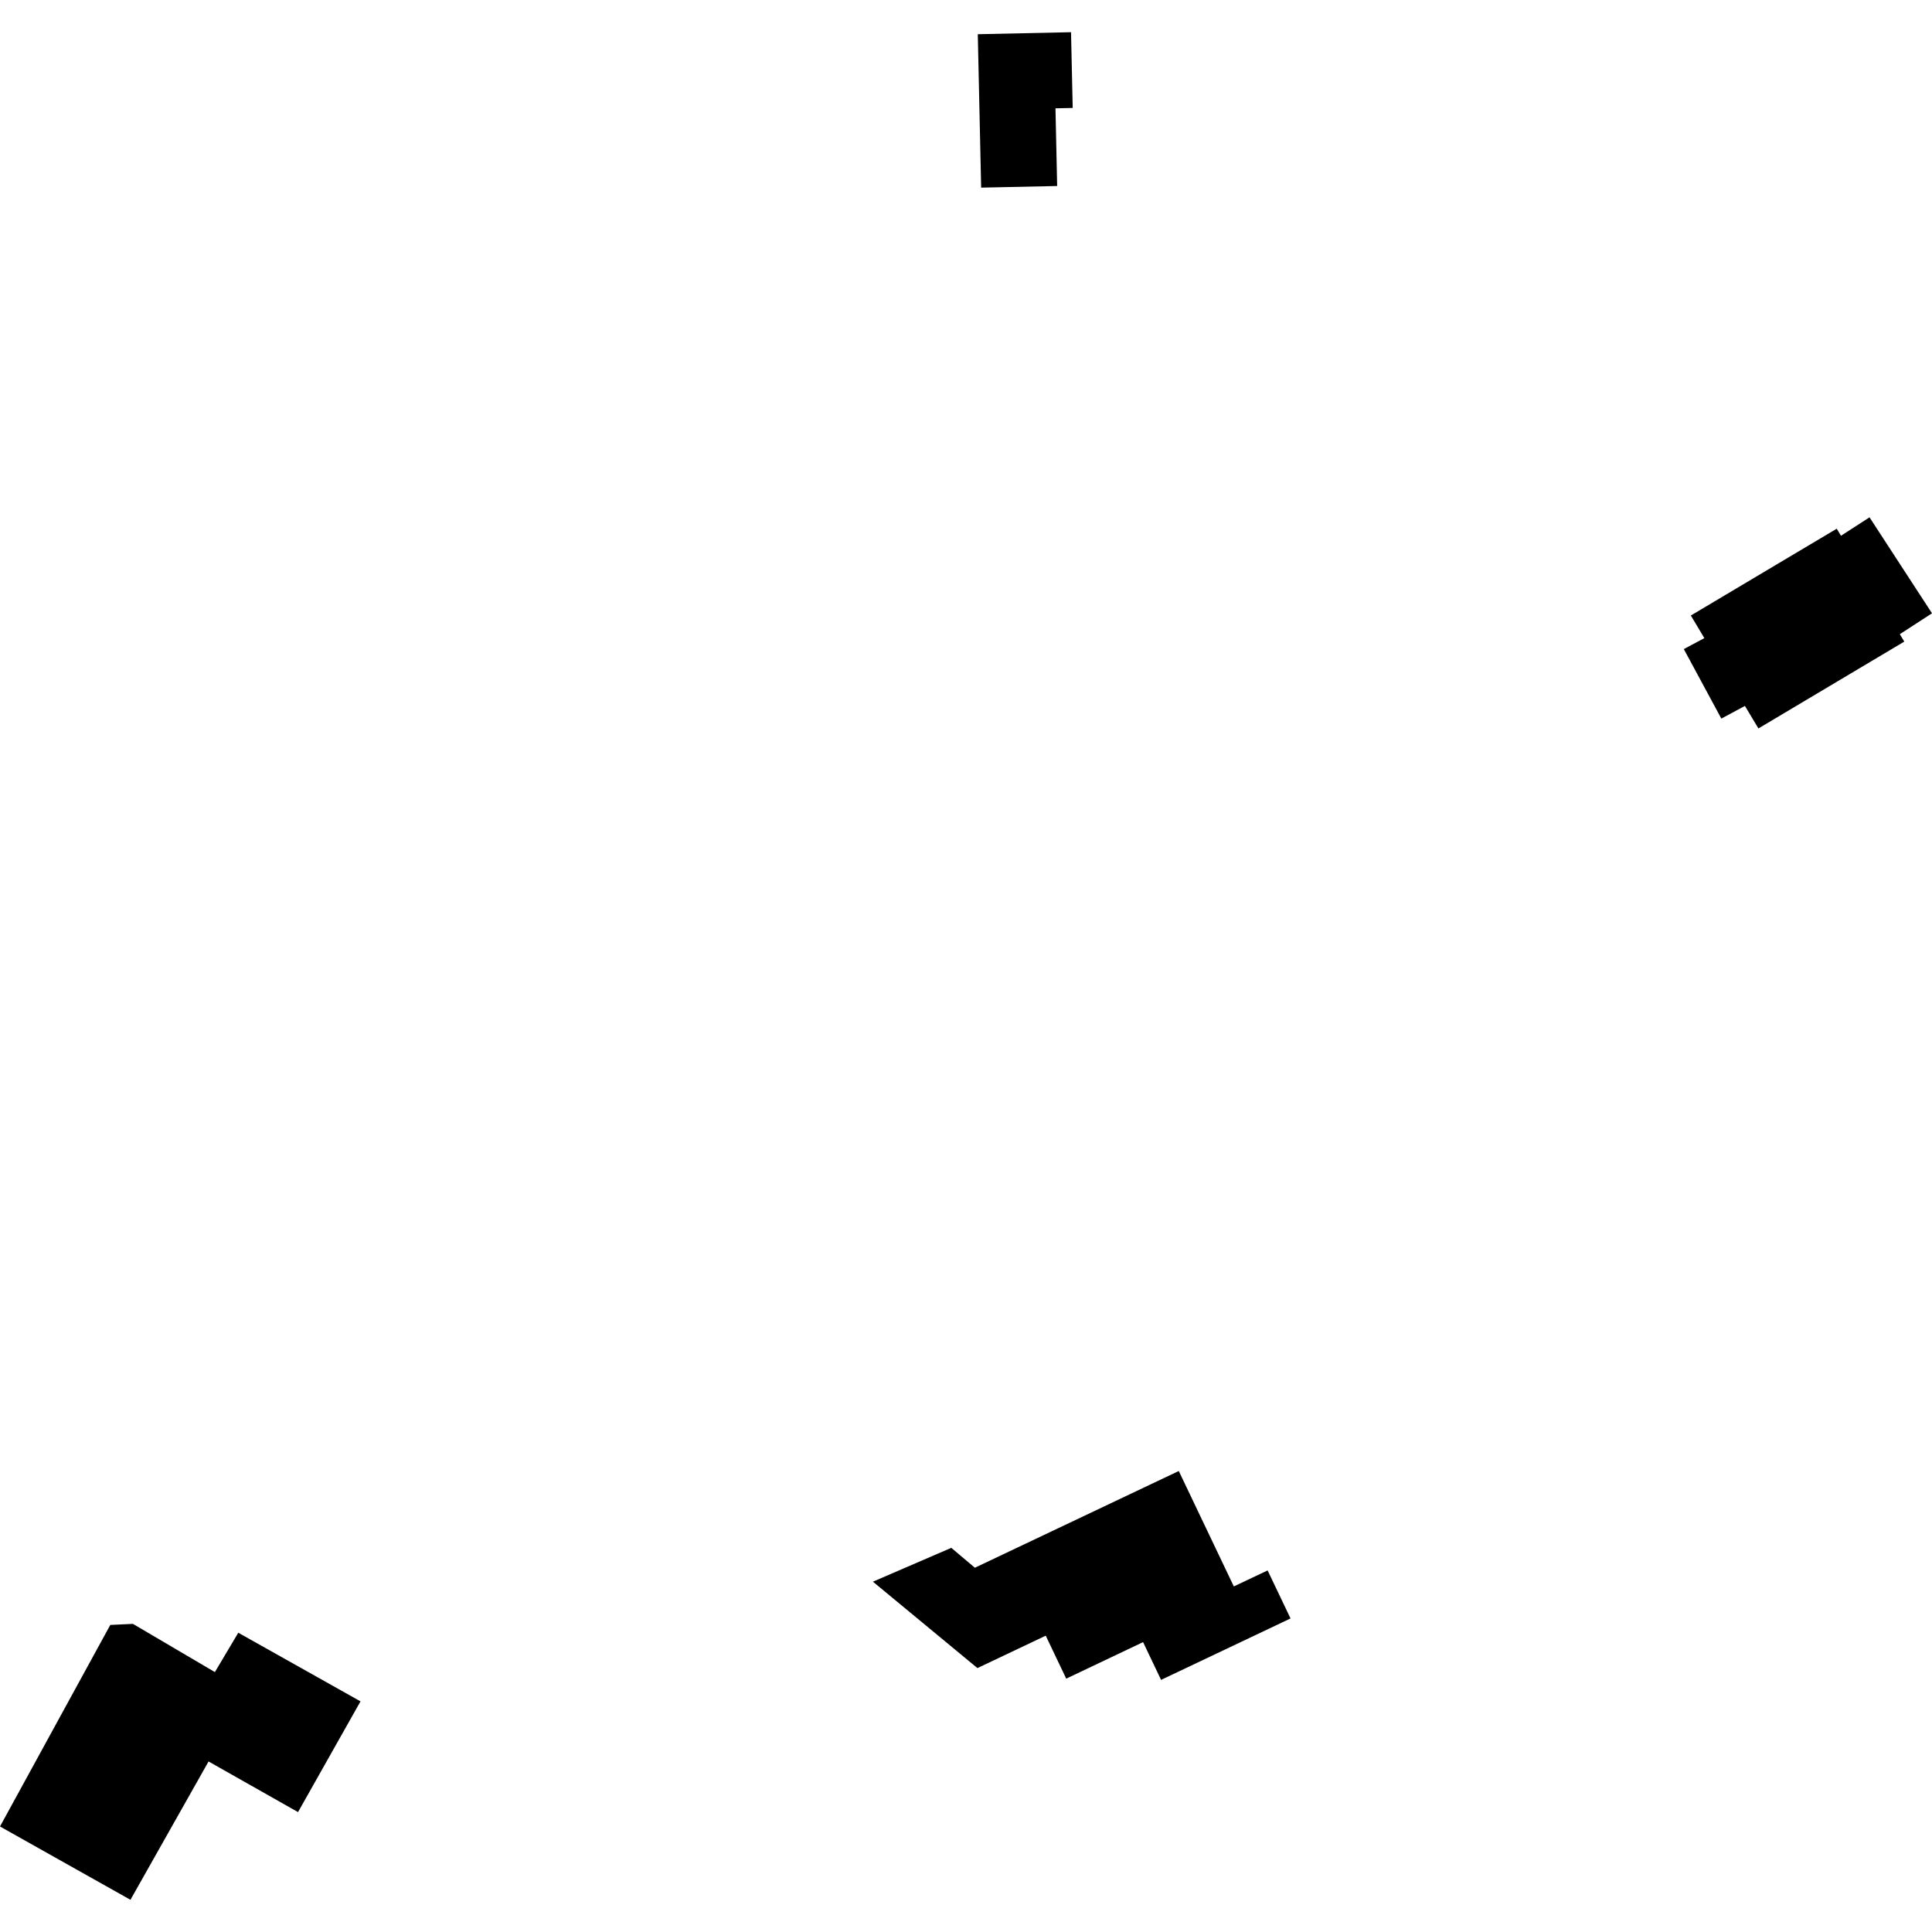 <?xml version="1.0" encoding="utf-8" standalone="no"?>
<!DOCTYPE svg PUBLIC "-//W3C//DTD SVG 1.1//EN"
  "http://www.w3.org/Graphics/SVG/1.1/DTD/svg11.dtd">
<!-- Created with matplotlib (https://matplotlib.org/) -->
<svg height="288pt" version="1.1" viewBox="0 0 288 288" width="288pt" xmlns="http://www.w3.org/2000/svg" xmlns:xlink="http://www.w3.org/1999/xlink">
 <defs>
  <style type="text/css">
*{stroke-linecap:butt;stroke-linejoin:round;}
  </style>
 </defs>
 <g id="figure_1">
  <g id="patch_1">
   <path d="M 0 288 
L 288 288 
L 288 0 
L 0 0 
z
" style="fill:none;opacity:0;"/>
  </g>
  <g id="axes_1">
   <g id="PatchCollection_1">
    <path clip-path="url(#p5018bff102)" d="M 145.757 5.101 
L 159.657 4.8 
L 159.907 16.091 
L 157.338 16.148 
L 157.589 27.727 
L 146.258 27.97 
L 145.757 5.101 
"/>
    <path clip-path="url(#p5018bff102)" d="M 252.051 91.754 
L 273.802 78.809 
L 274.43 79.867 
L 278.686 77.116 
L 288 91.423 
L 283.205 94.536 
L 283.868 95.643 
L 262.124 108.588 
L 260.112 105.231 
L 256.596 107.12 
L 251.003 96.757 
L 254.063 95.123 
L 252.051 91.754 
"/>
    <path clip-path="url(#p5018bff102)" d="M 175.719 219.281 
L 183.925 236.487 
L 188.961 234.1 
L 192.378 241.259 
L 173.079 250.418 
L 170.397 244.788 
L 158.94 250.233 
L 155.887 243.826 
L 145.704 248.659 
L 130.125 235.778 
L 141.808 230.734 
L 145.323 233.7 
L 175.719 219.281 
"/>
    <path clip-path="url(#p5018bff102)" d="M 16.441 242.228 
L -0 272.272 
L 19.446 283.2 
L 31.09 262.579 
L 44.426 270.128 
L 53.74 253.62 
L 35.52 243.389 
L 32.033 249.257 
L 19.813 242.067 
L 16.441 242.228 
"/>
   </g>
  </g>
 </g>
 <defs>
  <clipPath id="p5018bff102">
   <rect height="278.4" width="288" x="0" y="4.8"/>
  </clipPath>
 </defs>
</svg>
